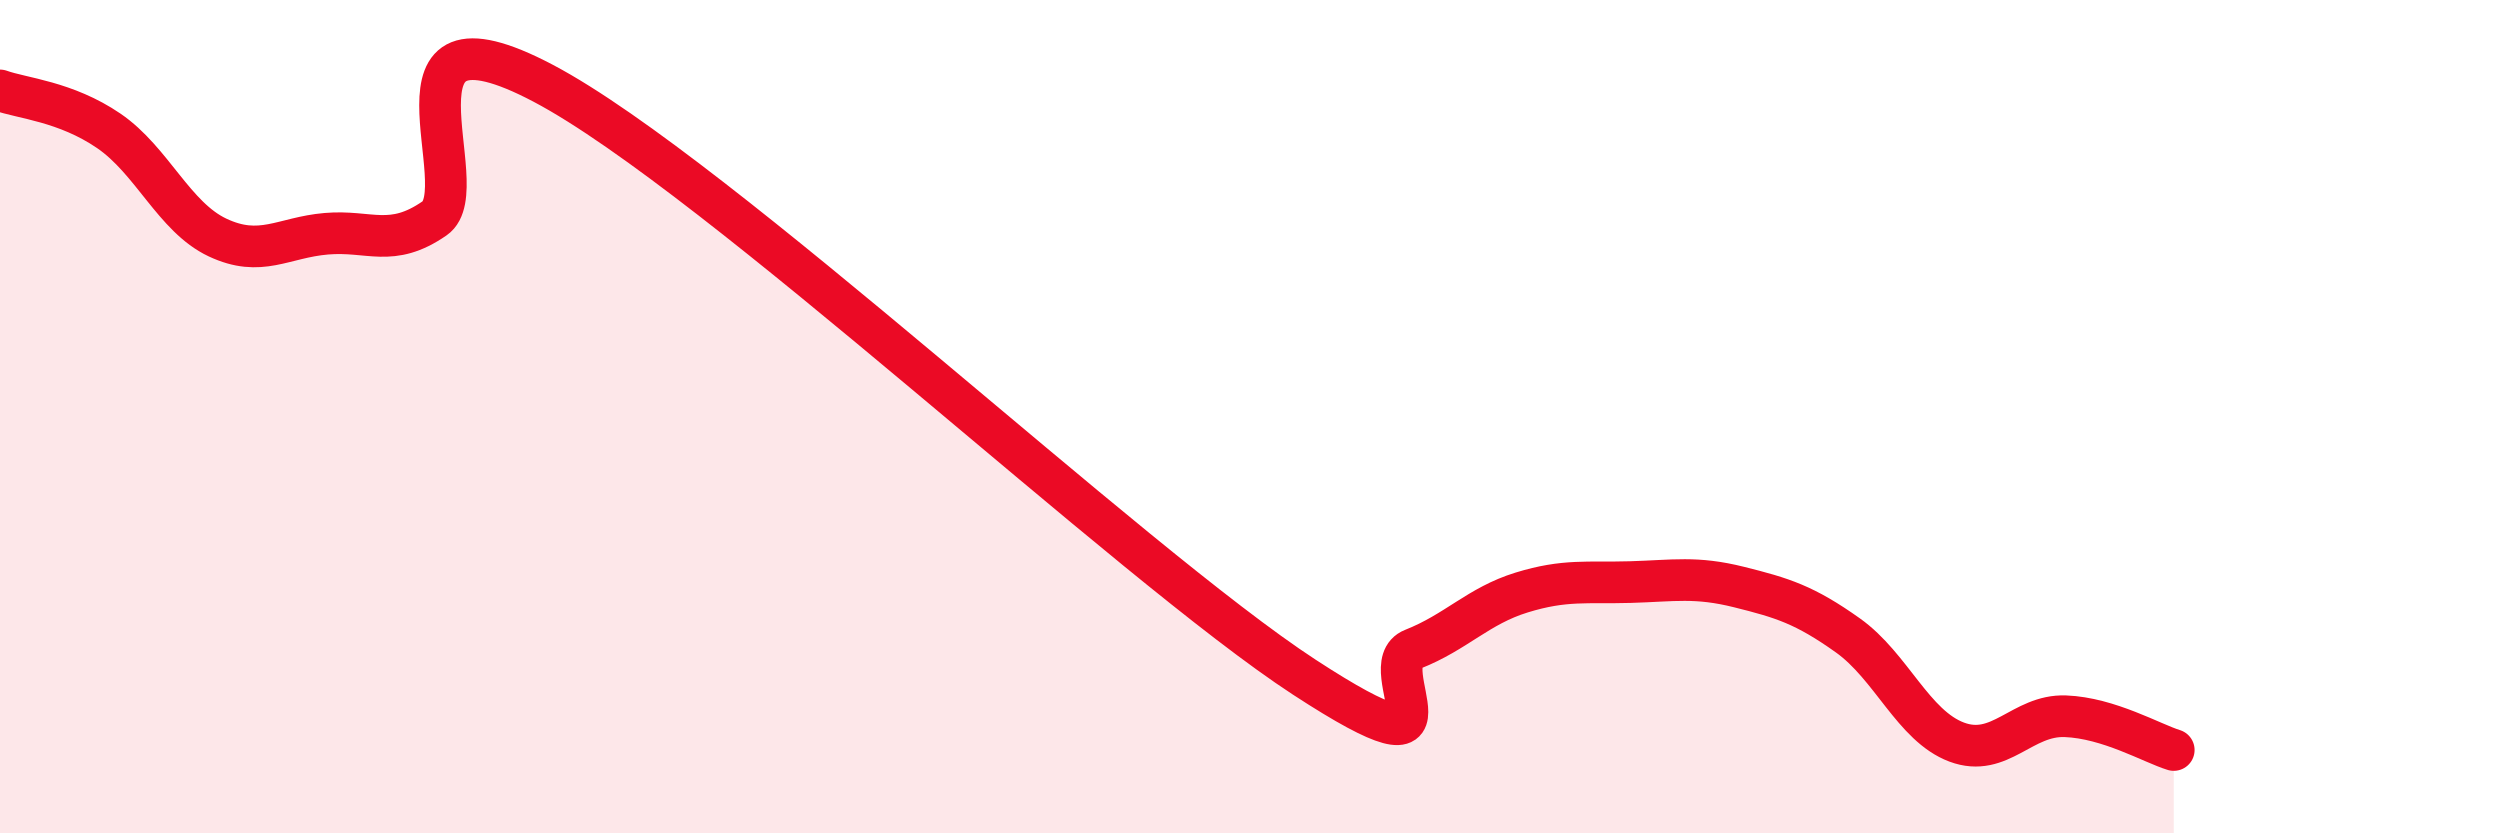 
    <svg width="60" height="20" viewBox="0 0 60 20" xmlns="http://www.w3.org/2000/svg">
      <path
        d="M 0,2.17 C 0.52,2.36 1.57,2.43 2.61,3.14 C 3.65,3.85 4.18,5.21 5.22,5.7 C 6.26,6.19 6.79,5.7 7.83,5.61 C 8.87,5.52 9.39,5.96 10.43,5.24 C 11.47,4.52 8.87,-0.2 13.04,2 C 17.21,4.2 27.13,13.53 31.3,16.25 C 35.47,18.97 32.87,15.99 33.91,15.58 C 34.95,15.17 35.48,14.54 36.52,14.22 C 37.56,13.9 38.09,14 39.13,13.97 C 40.17,13.94 40.7,13.83 41.74,14.09 C 42.78,14.35 43.31,14.51 44.35,15.25 C 45.39,15.99 45.92,17.42 46.96,17.81 C 48,18.2 48.53,17.15 49.57,17.19 C 50.61,17.23 51.65,17.84 52.17,18L52.17 20L0 20Z"
        fill="#EB0A25"
        opacity="0.1"
        stroke-linecap="round"
        stroke-linejoin="round"
      />
      <path
        d="M 0,2.17 C 0.52,2.36 1.57,2.43 2.61,3.14 C 3.65,3.85 4.18,5.21 5.22,5.7 C 6.26,6.19 6.79,5.7 7.83,5.61 C 8.87,5.52 9.39,5.96 10.43,5.24 C 11.47,4.52 8.87,-0.2 13.04,2 C 17.21,4.2 27.13,13.53 31.3,16.25 C 35.47,18.97 32.87,15.99 33.91,15.58 C 34.95,15.17 35.48,14.54 36.52,14.22 C 37.56,13.9 38.09,14 39.13,13.97 C 40.17,13.94 40.7,13.83 41.74,14.09 C 42.78,14.35 43.31,14.51 44.35,15.25 C 45.39,15.99 45.92,17.42 46.96,17.81 C 48,18.2 48.53,17.15 49.57,17.19 C 50.61,17.23 51.65,17.84 52.17,18"
        stroke="#EB0A25"
        stroke-width="1"
        fill="none"
        stroke-linecap="round"
        stroke-linejoin="round"
      />
    </svg>
  